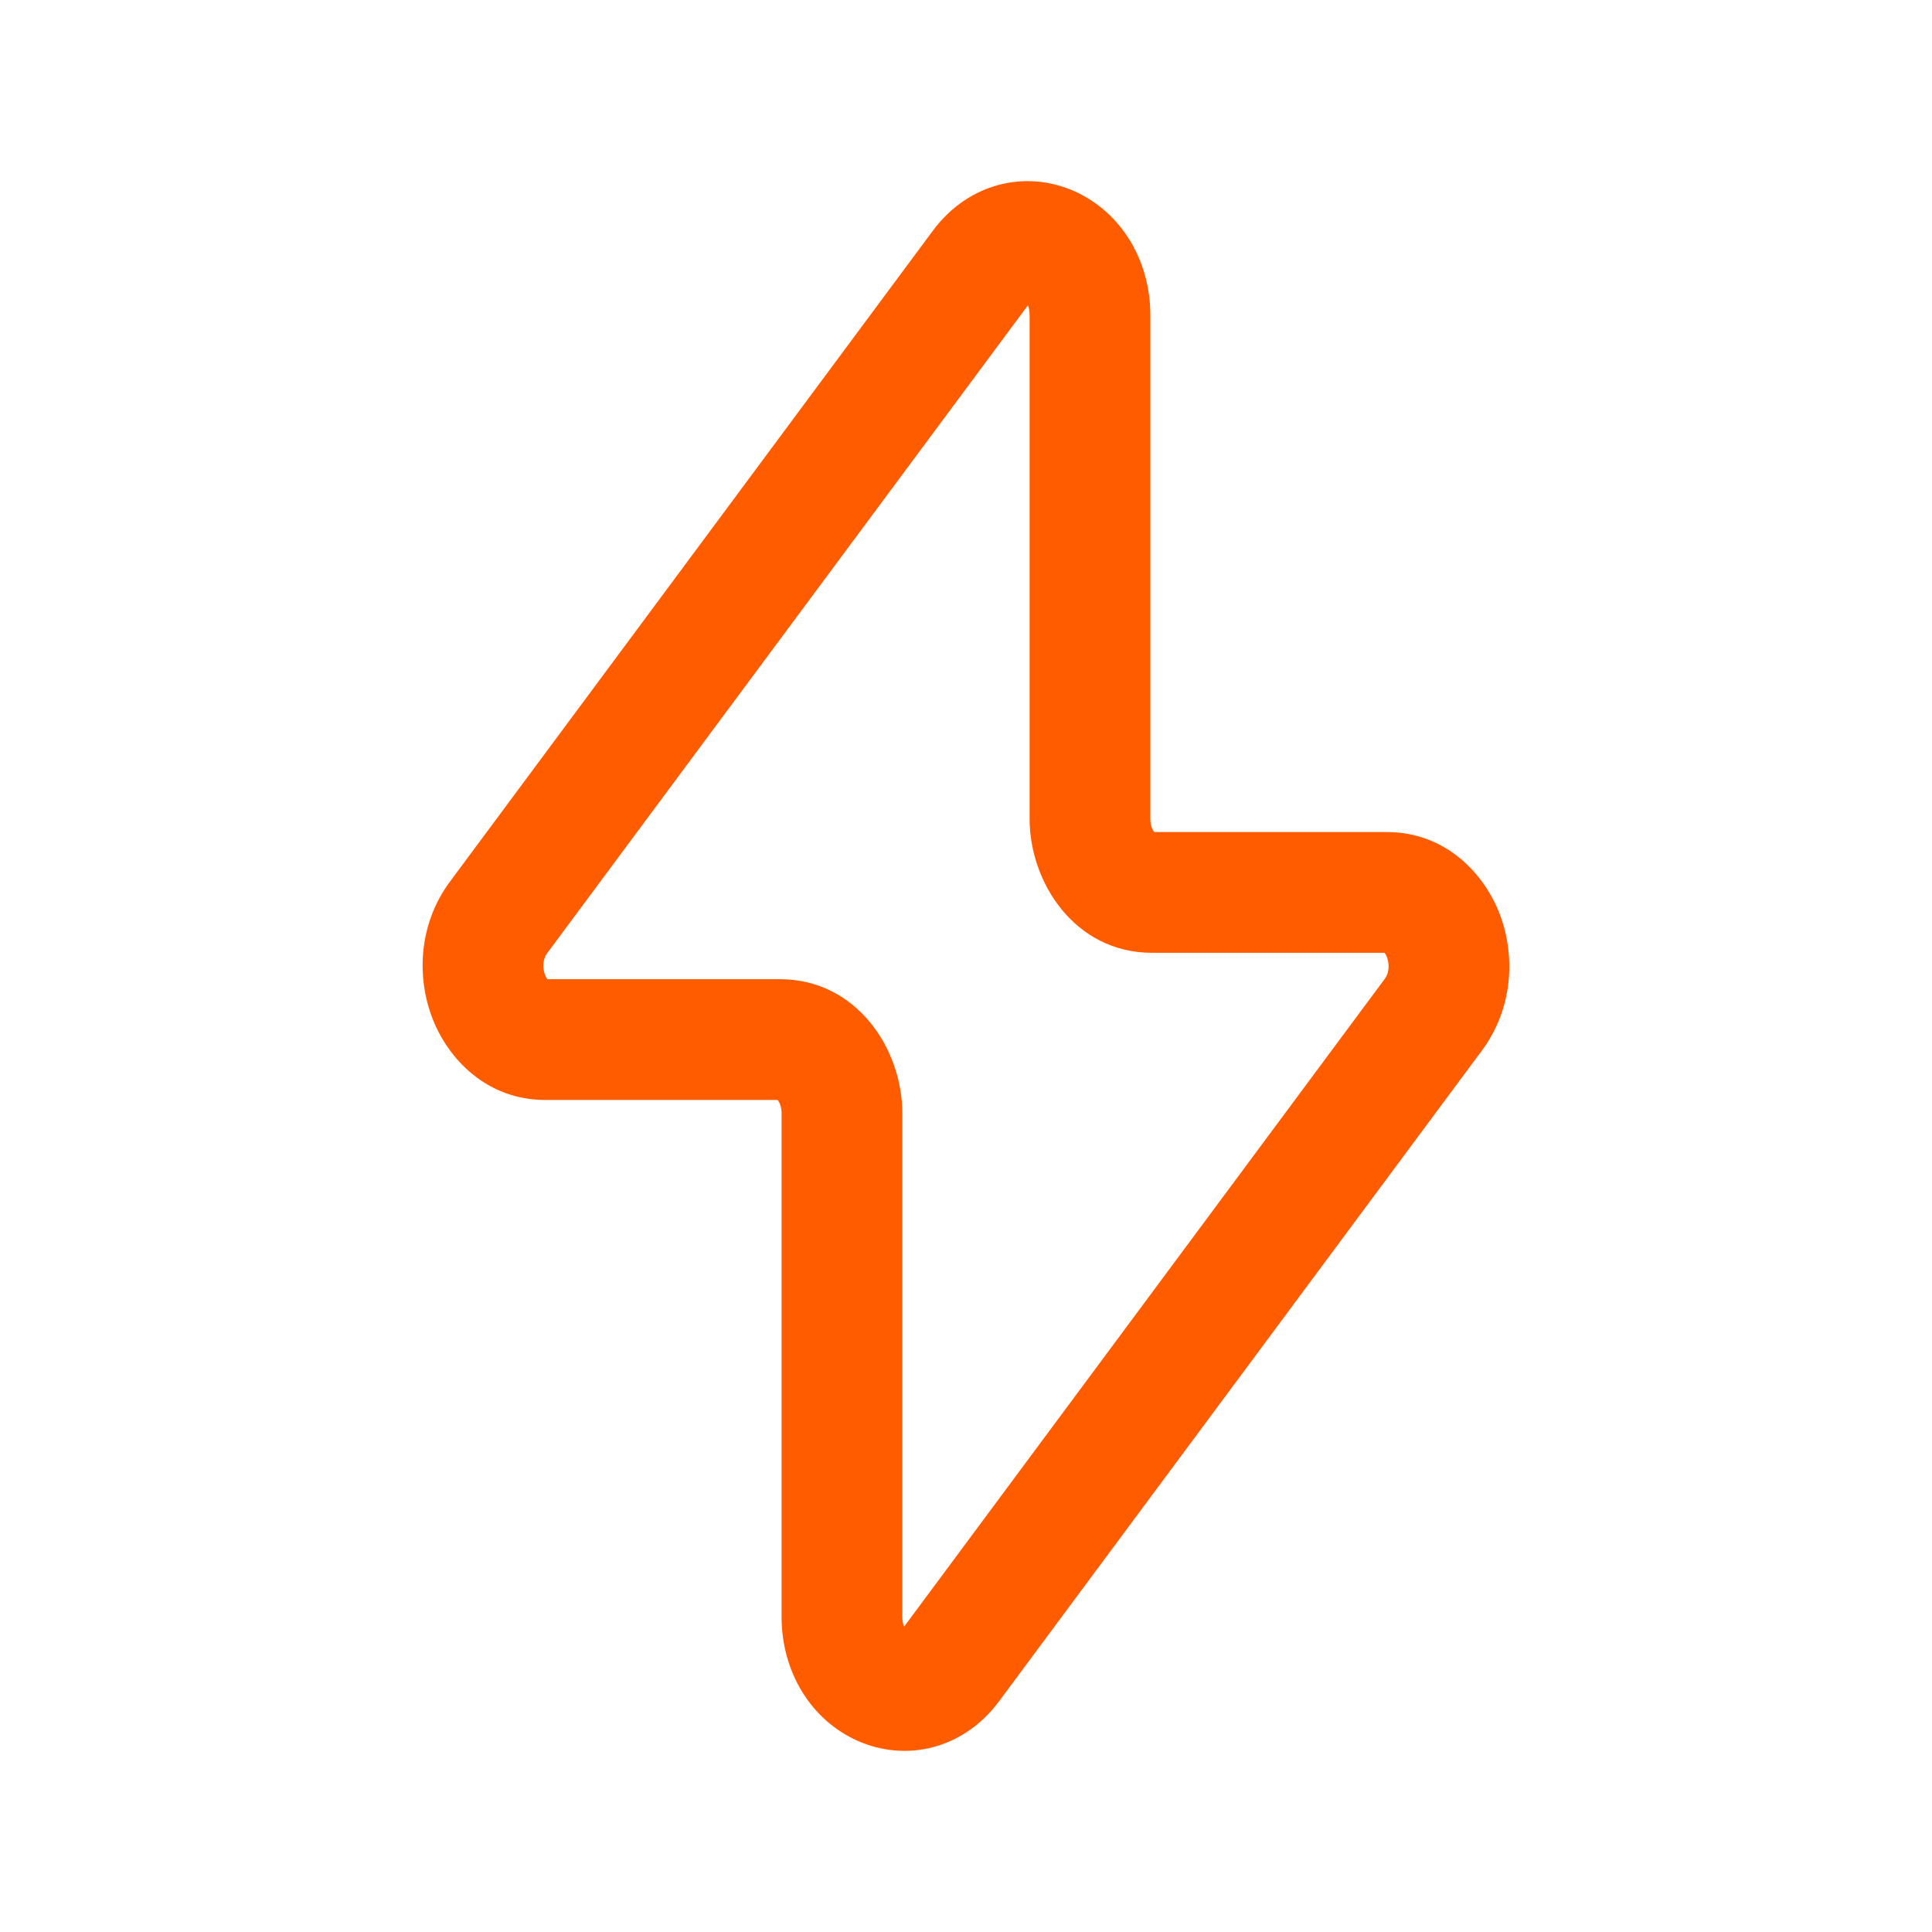 <svg width="24" height="24" viewBox="0 0 24 24" fill="none" xmlns="http://www.w3.org/2000/svg">
<path fill-rule="evenodd" clip-rule="evenodd" d="M12.769 3.793L6.796 11.843C6.75 11.905 6.732 12.009 6.77 12.109C6.781 12.136 6.792 12.153 6.8 12.164H9.689C10.643 12.164 11.209 13.033 11.209 13.827V20.085C11.209 20.142 11.22 20.182 11.231 20.207L17.204 12.157C17.25 12.095 17.267 11.991 17.229 11.891C17.219 11.864 17.208 11.847 17.2 11.836H14.31C13.356 11.836 12.79 10.967 12.79 10.173V3.915C12.79 3.858 12.78 3.818 12.769 3.793ZM13.348 2.376C13.92 2.632 14.29 3.225 14.29 3.915V10.173C14.29 10.257 14.319 10.312 14.339 10.335C14.339 10.336 14.34 10.336 14.34 10.336H17.228C17.956 10.336 18.437 10.849 18.631 11.357C18.825 11.867 18.8 12.522 18.409 13.05L12.41 21.135C11.966 21.733 11.251 21.892 10.651 21.624C10.079 21.368 9.709 20.775 9.709 20.085V13.827C9.709 13.743 9.68 13.688 9.66 13.665C9.66 13.664 9.66 13.664 9.659 13.664H6.772C6.044 13.664 5.562 13.151 5.369 12.643C5.174 12.133 5.199 11.478 5.591 10.95L11.589 2.865C12.034 2.267 12.748 2.108 13.348 2.376Z" fill="#FF5C00"/>
</svg>
